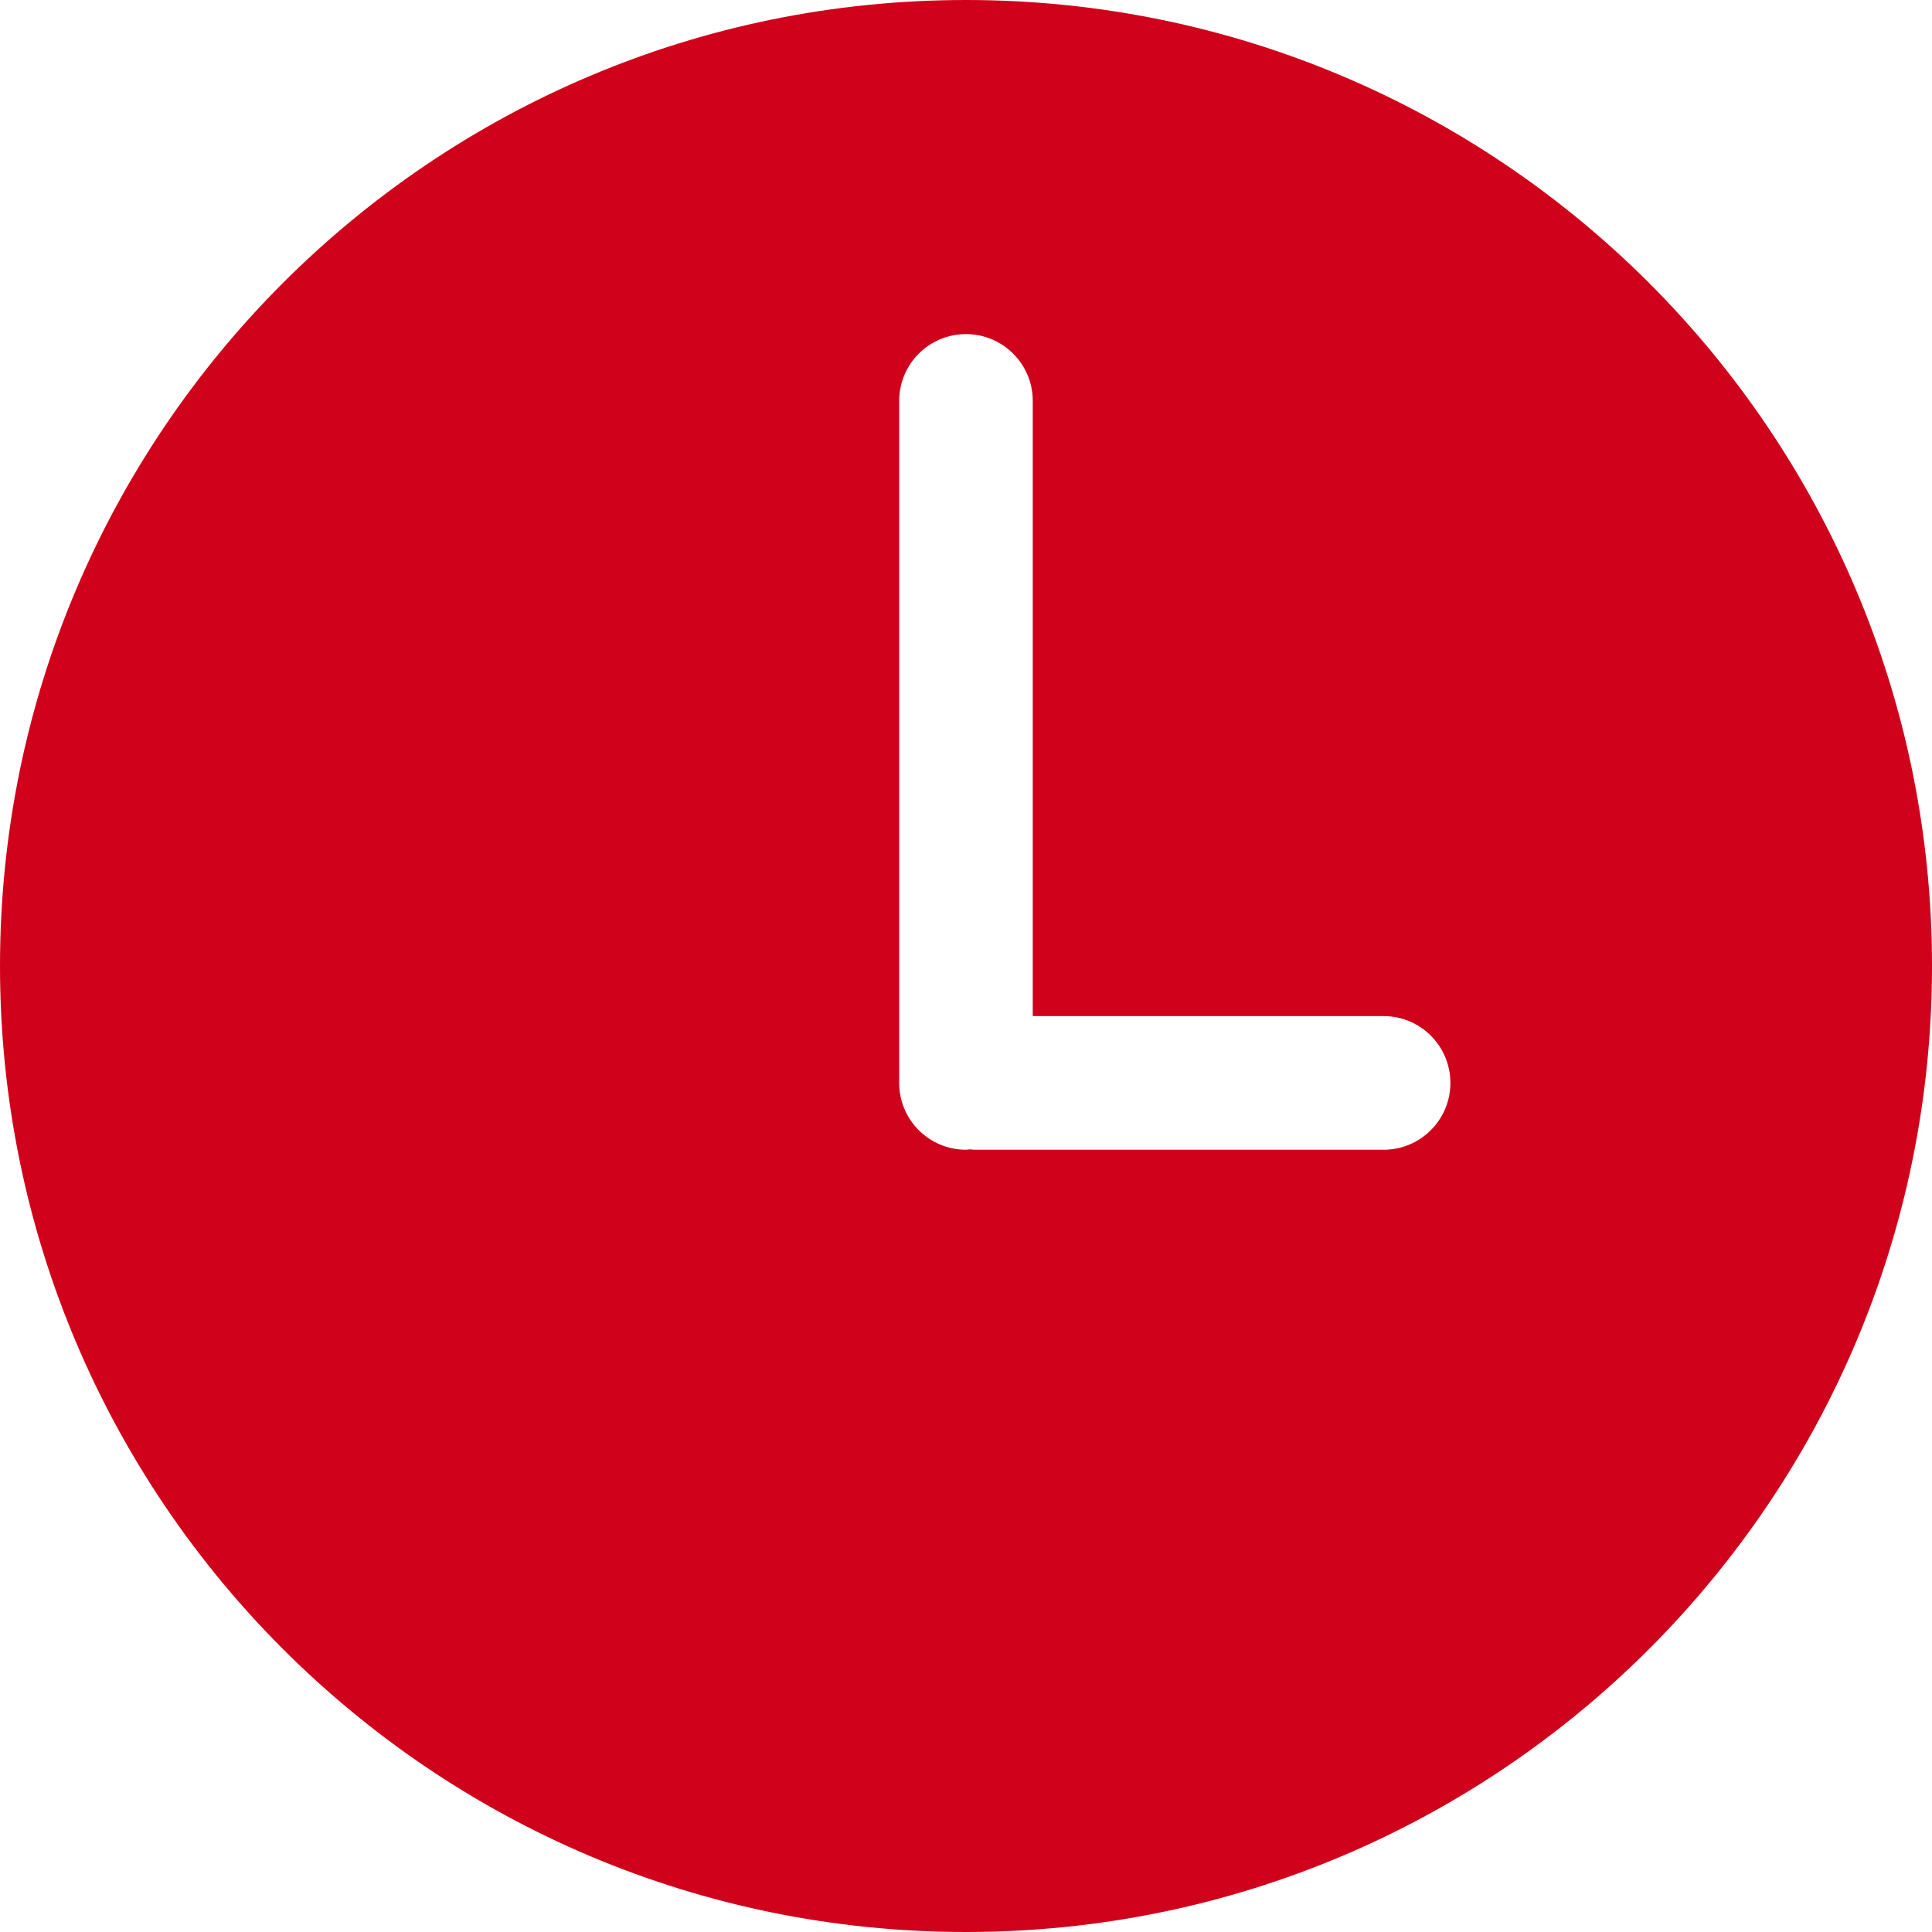 <?xml version="1.0" encoding="UTF-8"?>
<svg width="29px" height="29px" viewBox="0 0 29 29" version="1.1" xmlns="http://www.w3.org/2000/svg" xmlns:xlink="http://www.w3.org/1999/xlink">
    <!-- Generator: Sketch 50.2 (55047) - http://www.bohemiancoding.com/sketch -->
    <title>004-clock</title>
    <desc>Created with Sketch.</desc>
    <defs></defs>
    <g id="Inicio" stroke="none" stroke-width="1" fill="none" fill-rule="evenodd">
        <g id="Desktop-HD---Recetas-Interna" transform="translate(-943, -954)" fill="#D0021B" fill-rule="nonzero">
            <g id="Group-9" transform="translate(310, 953)">
                <g id="004-clock" transform="translate(633, 1)">
                    <path d="M14.5,0 C6.492,0 0,6.492 0,14.5 C0,22.507 6.492,29 14.5,29 C22.508,29 29,22.507 29,14.5 C29,6.492 22.508,0 14.5,0 Z M20.768,17.258 L14.621,17.258 C14.6,17.258 14.581,17.253 14.56,17.252 C14.54,17.253 14.521,17.258 14.5,17.258 C13.946,17.258 13.497,16.809 13.497,16.255 L13.497,6.018 C13.497,5.464 13.946,5.015 14.5,5.015 C15.053,5.015 15.502,5.464 15.502,6.018 L15.502,15.252 L20.768,15.252 C21.322,15.252 21.771,15.701 21.771,16.255 C21.771,16.809 21.322,17.258 20.768,17.258 Z" id="Shape"></path>
                </g>
            </g>
        </g>
    </g>
</svg>